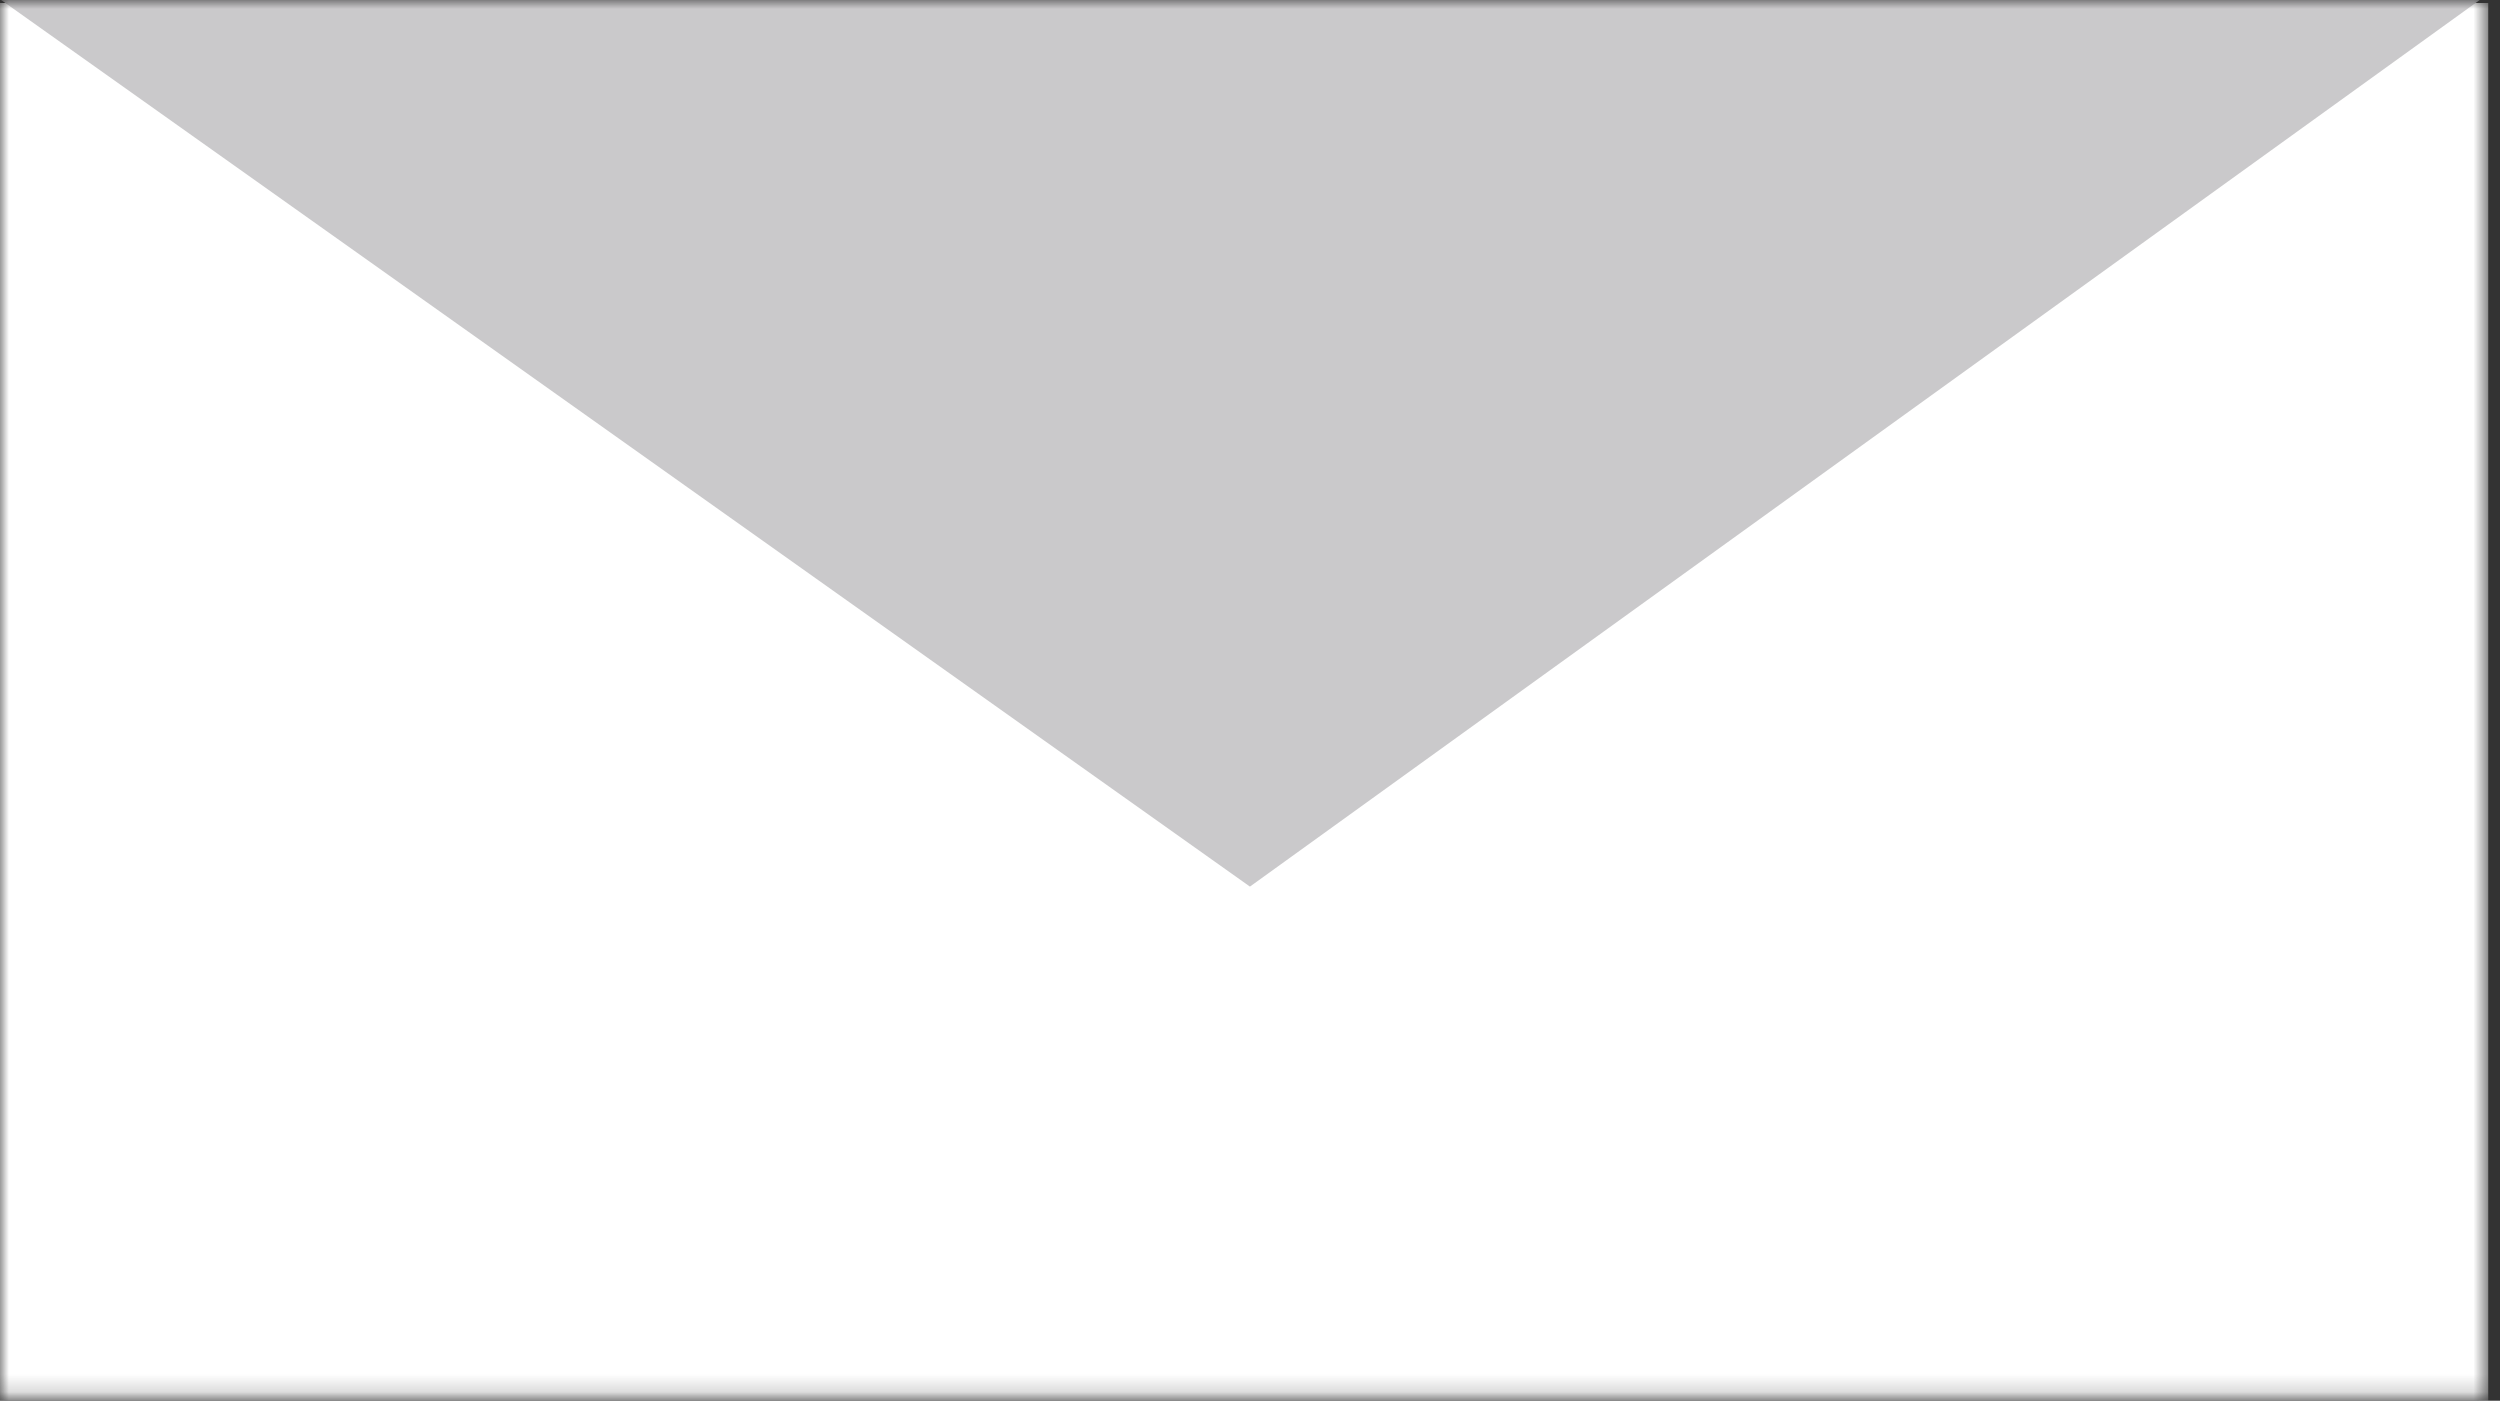 <svg width="141" height="79" viewBox="0 0 141 79" fill="none" xmlns="http://www.w3.org/2000/svg">
<rect x="0" y="0" width="141" height="79" fill="#333333" stroke="none"/>
<mask id="mask0_661_26" style="mask-type:alpha" maskUnits="userSpaceOnUse" x="0" y="0" width="141" height="79">
<rect width="140.337" height="78.831" fill="white"/>
</mask>
<g mask="url(#mask0_661_26)">
<rect y="0.17" width="140.337" height="78.831" fill="white"/>
<path d="M0 -0.043H68.343H139.915L70.496 50.004L0 -0.043Z" fill="#CAC9CB"/>
</g>
</svg>
